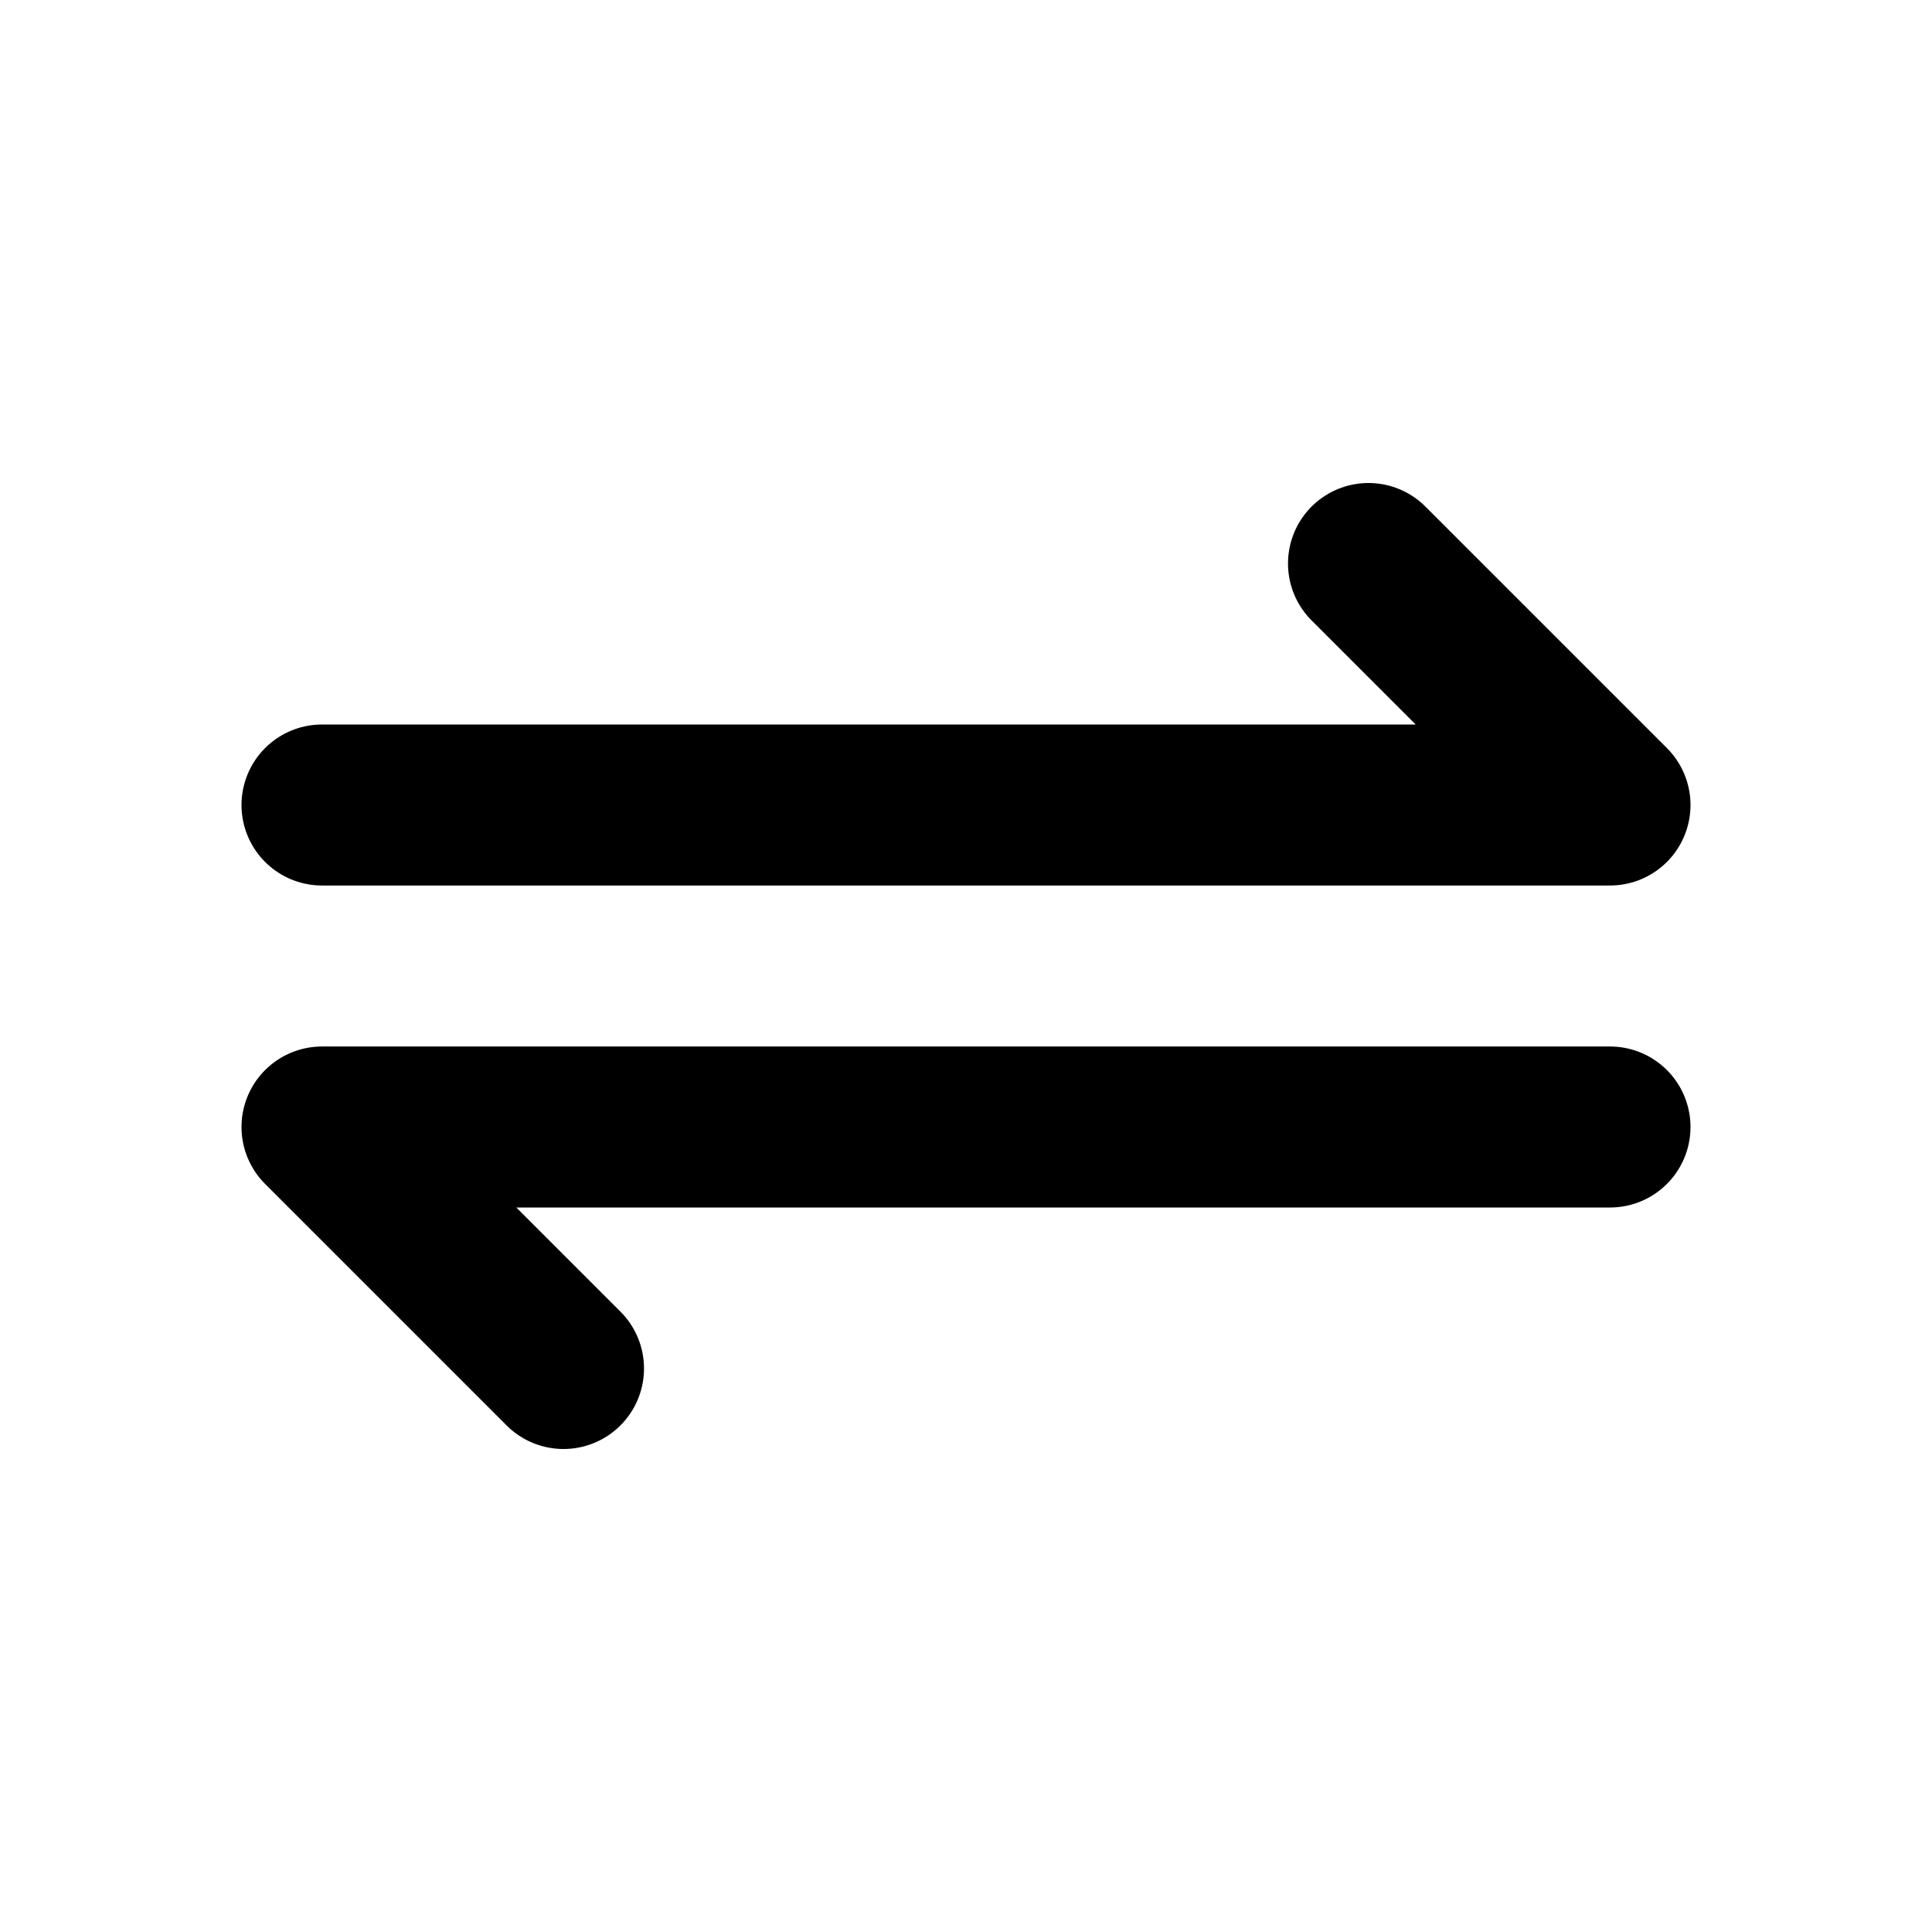 <?xml version="1.0" encoding="utf-8"?>
<svg fill="#000000" width="800px" height="800px" viewBox="0 0 24 24" id="exchange" data-name="Flat Line" xmlns="http://www.w3.org/2000/svg" class="icon flat-line"><polyline id="primary" points="7 17 4 14 20 14" style="fill: none; stroke: rgb(0, 0, 0); stroke-linecap: round; stroke-linejoin: round; stroke-width: 2;"></polyline><polyline id="primary-2" data-name="primary" points="17 7 20 10 4 10" style="fill: none; stroke: rgb(0, 0, 0); stroke-linecap: round; stroke-linejoin: round; stroke-width: 2;"></polyline></svg>